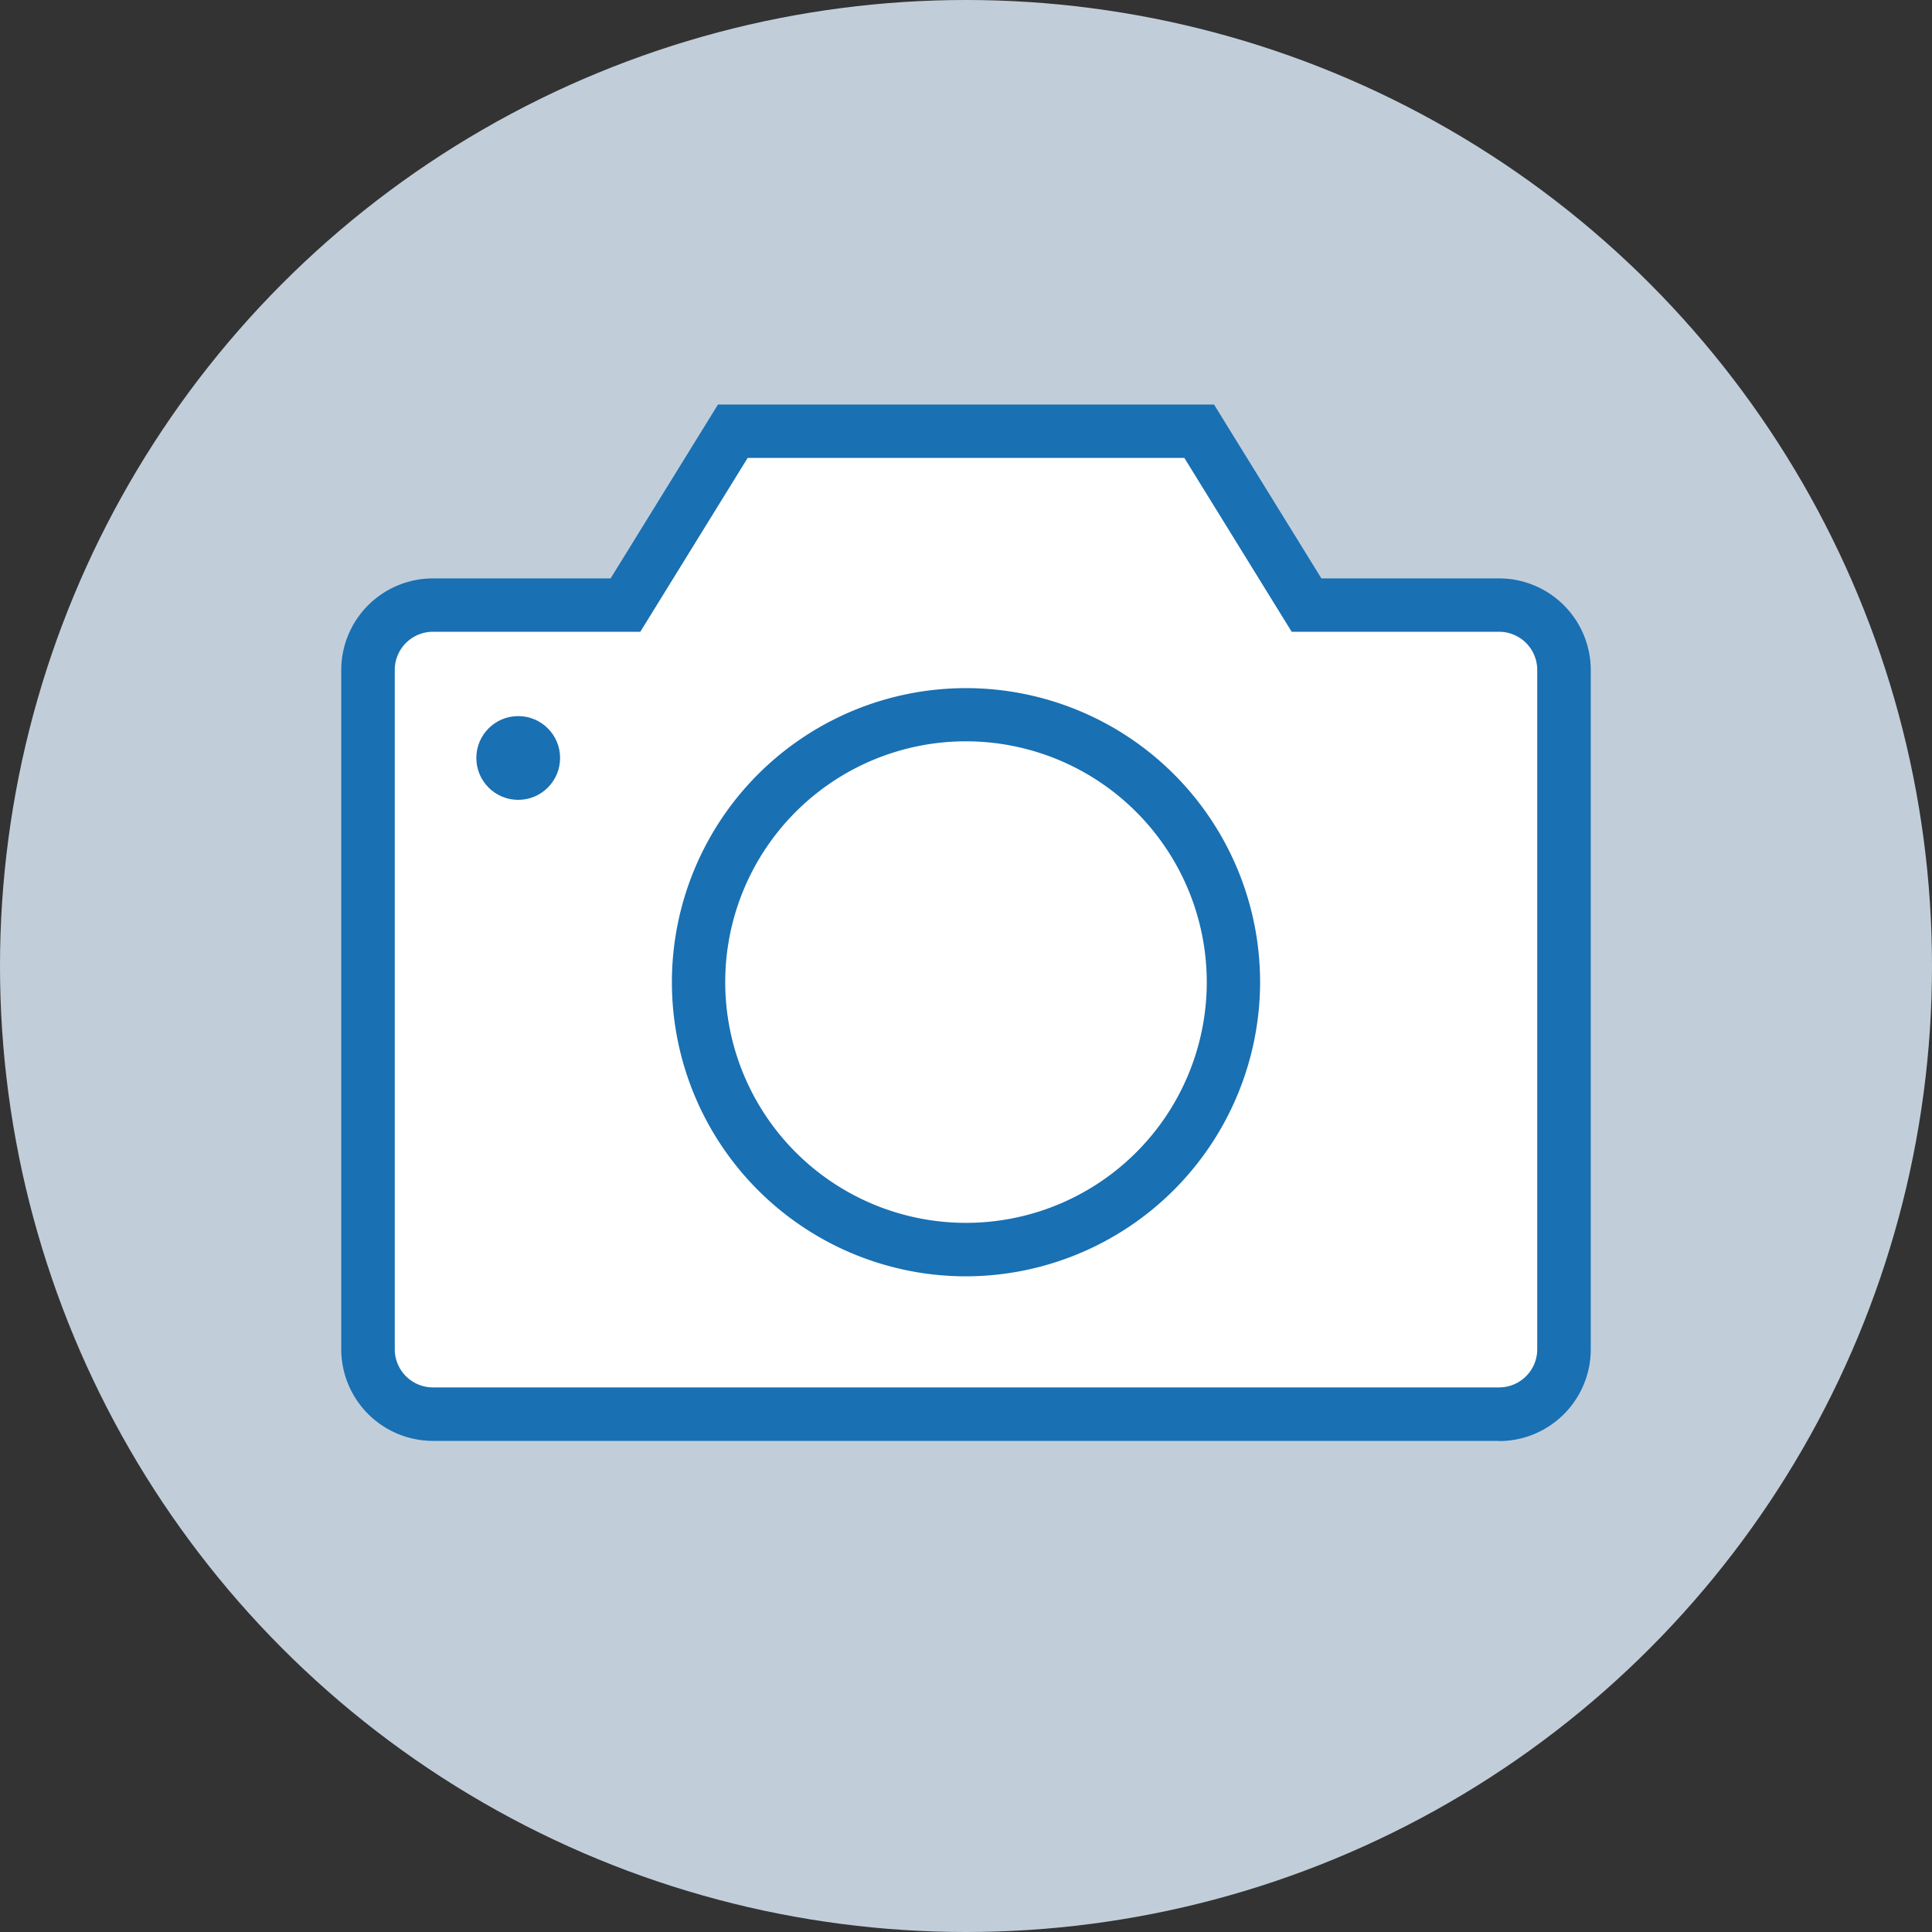 <svg xmlns="http://www.w3.org/2000/svg" xmlns:xlink="http://www.w3.org/1999/xlink" width="40" height="40" viewBox="0 0 40 40">
  <rect x="0" y="0" width="40" height="40" fill="#333333" stroke="none"/>
  <defs>
    <clipPath id="clip-path">
      <rect id="Rectangle" width="40" height="40" fill="#c1ceda" stroke="#707070" stroke-width="1"/>
    </clipPath>
  </defs>
  <g id="virtual_consult_camera_icon" clip-path="url(#clip-path)">
    <g id="Camera_Icon" data-name="Camera Icon" transform="translate(0 0)">
      <circle id="Ellipse_10" data-name="Ellipse 10" cx="20" cy="20" r="20" transform="translate(0 0)" fill="#c1ceda"/>
      <path id="Path_20" data-name="Path 20" d="M18.362,22.762a.836.836,0,0,0-.834.834V38.419a.834.834,0,0,0,.834.834H41.629a.834.834,0,0,0,.834-.834V23.6a.834.834,0,0,0-.834-.834H37.106L34.76,18.968H25.231l-2.343,3.794H18.362Z" transform="translate(-9.994 -9.994)" fill="#fff"/>
      <g id="Group_1687" data-name="Group 1687" transform="translate(7.07 8.38)">
        <path id="Path_21" data-name="Path 21" d="M41.029,39.826H18.959a1.9,1.9,0,0,1-1.9-1.9V23.869a1.9,1.9,0,0,1,1.9-1.9h3.677l2.223-3.6h10.27l2.223,3.6h3.677a1.9,1.9,0,0,1,1.9,1.9V37.93a1.9,1.9,0,0,1-1.9,1.9ZM18.959,23.074a.791.791,0,0,0-.792.792V37.927a.791.791,0,0,0,.792.792h22.07a.791.791,0,0,0,.792-.792V23.866a.791.791,0,0,0-.792-.792H36.737l-2.223-3.6h-9.04l-2.223,3.6H18.959Z" transform="translate(-17.064 -18.374)" fill="#1970b3"/>
        <path id="Path_22" data-name="Path 22" d="M29.994,36.419a6.089,6.089,0,1,1,6.089-6.089A6.1,6.1,0,0,1,29.994,36.419Zm0-11.077a4.985,4.985,0,1,0,4.985,4.985A4.99,4.99,0,0,0,29.994,25.342Z" transform="translate(-17.064 -18.374)" fill="#1970b3"/>
        <circle id="Ellipse_11" data-name="Ellipse 11" cx="0.867" cy="0.867" r="0.867" transform="translate(2.792 6.446)" fill="#1970b3"/>
      </g>
    </g>
  </g>
</svg>
